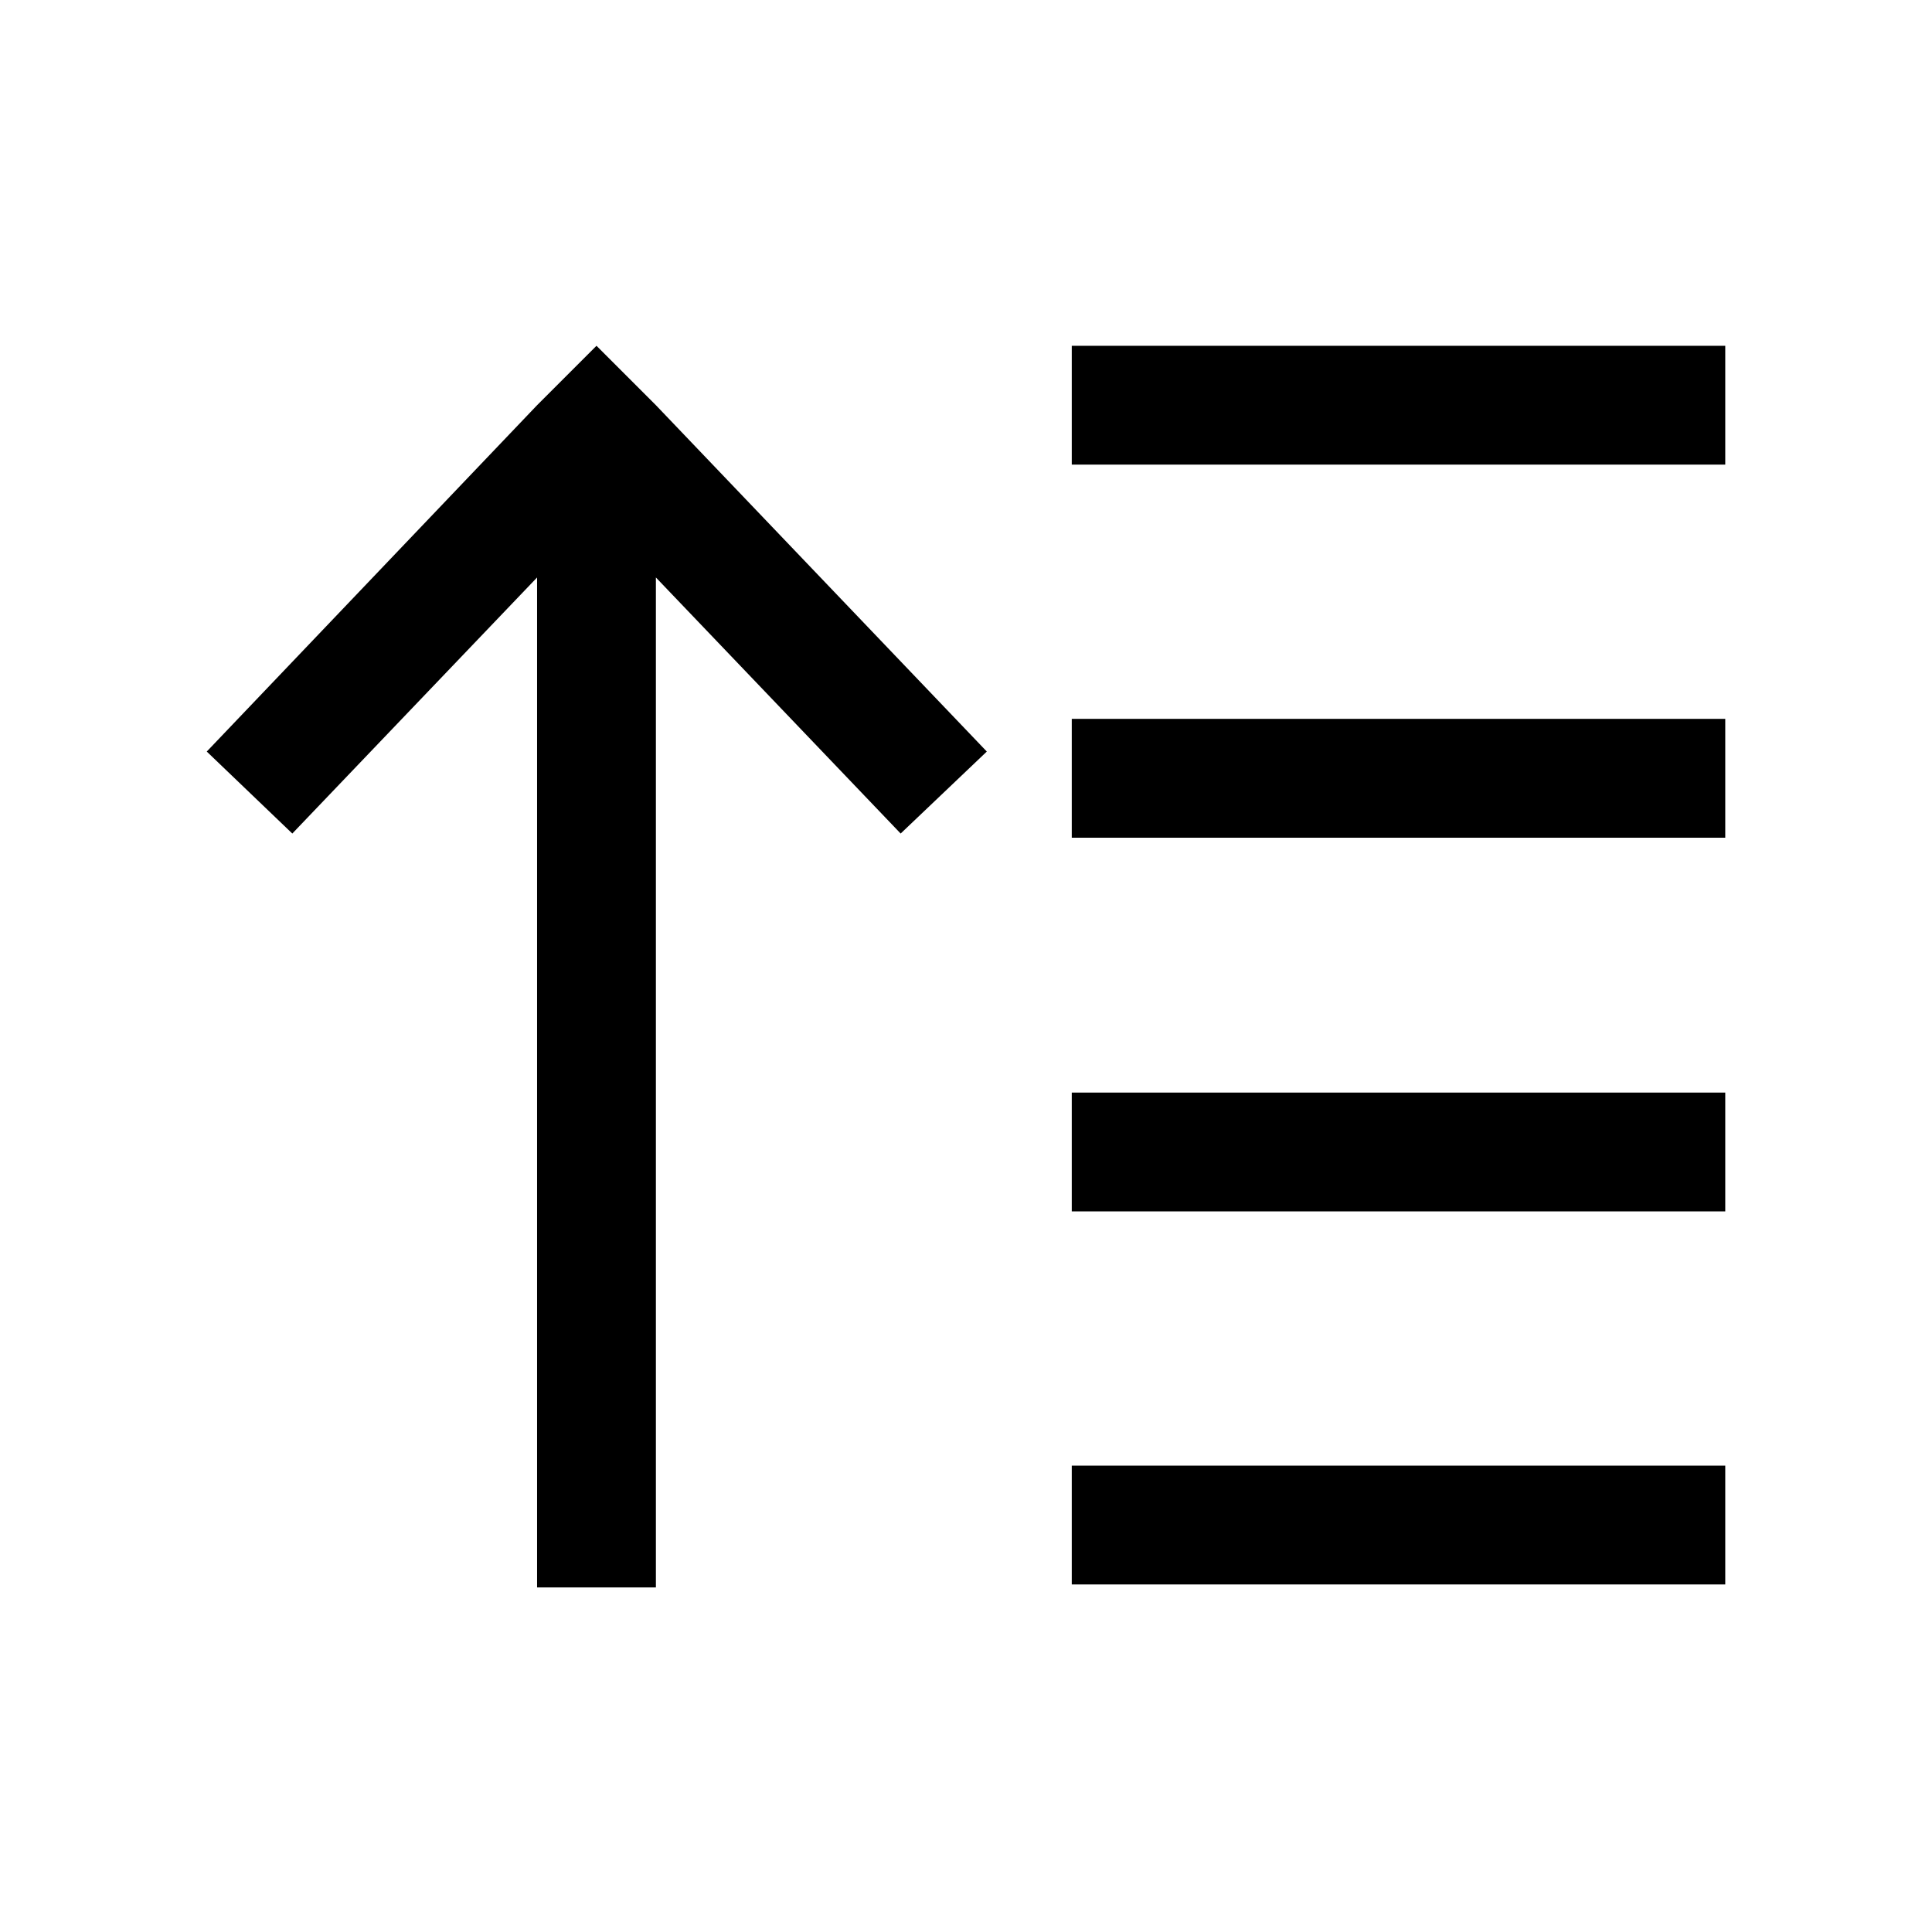 <?xml version="1.0" encoding="UTF-8"?>
<!-- Uploaded to: ICON Repo, www.iconrepo.com, Generator: ICON Repo Mixer Tools -->
<svg fill="#000000" width="800px" height="800px" version="1.1" viewBox="144 144 512 512" xmlns="http://www.w3.org/2000/svg">
 <path d="m317.82 251.38 87.695 91.789-22.832 21.727-64.863-67.859v267.65h-31.488v-267.65l-64.867 67.859-22.672-21.727 87.539-91.789 15.742-15.742 15.742 15.742zm110.21 213.65h173.18v-31.488h-173.18zm0-229.39v31.488h173.18v-31.488zm0 130.36h173.18v-31.488h-173.18zm0 197.9h173.18v-31.488h-173.18z"/>
</svg>